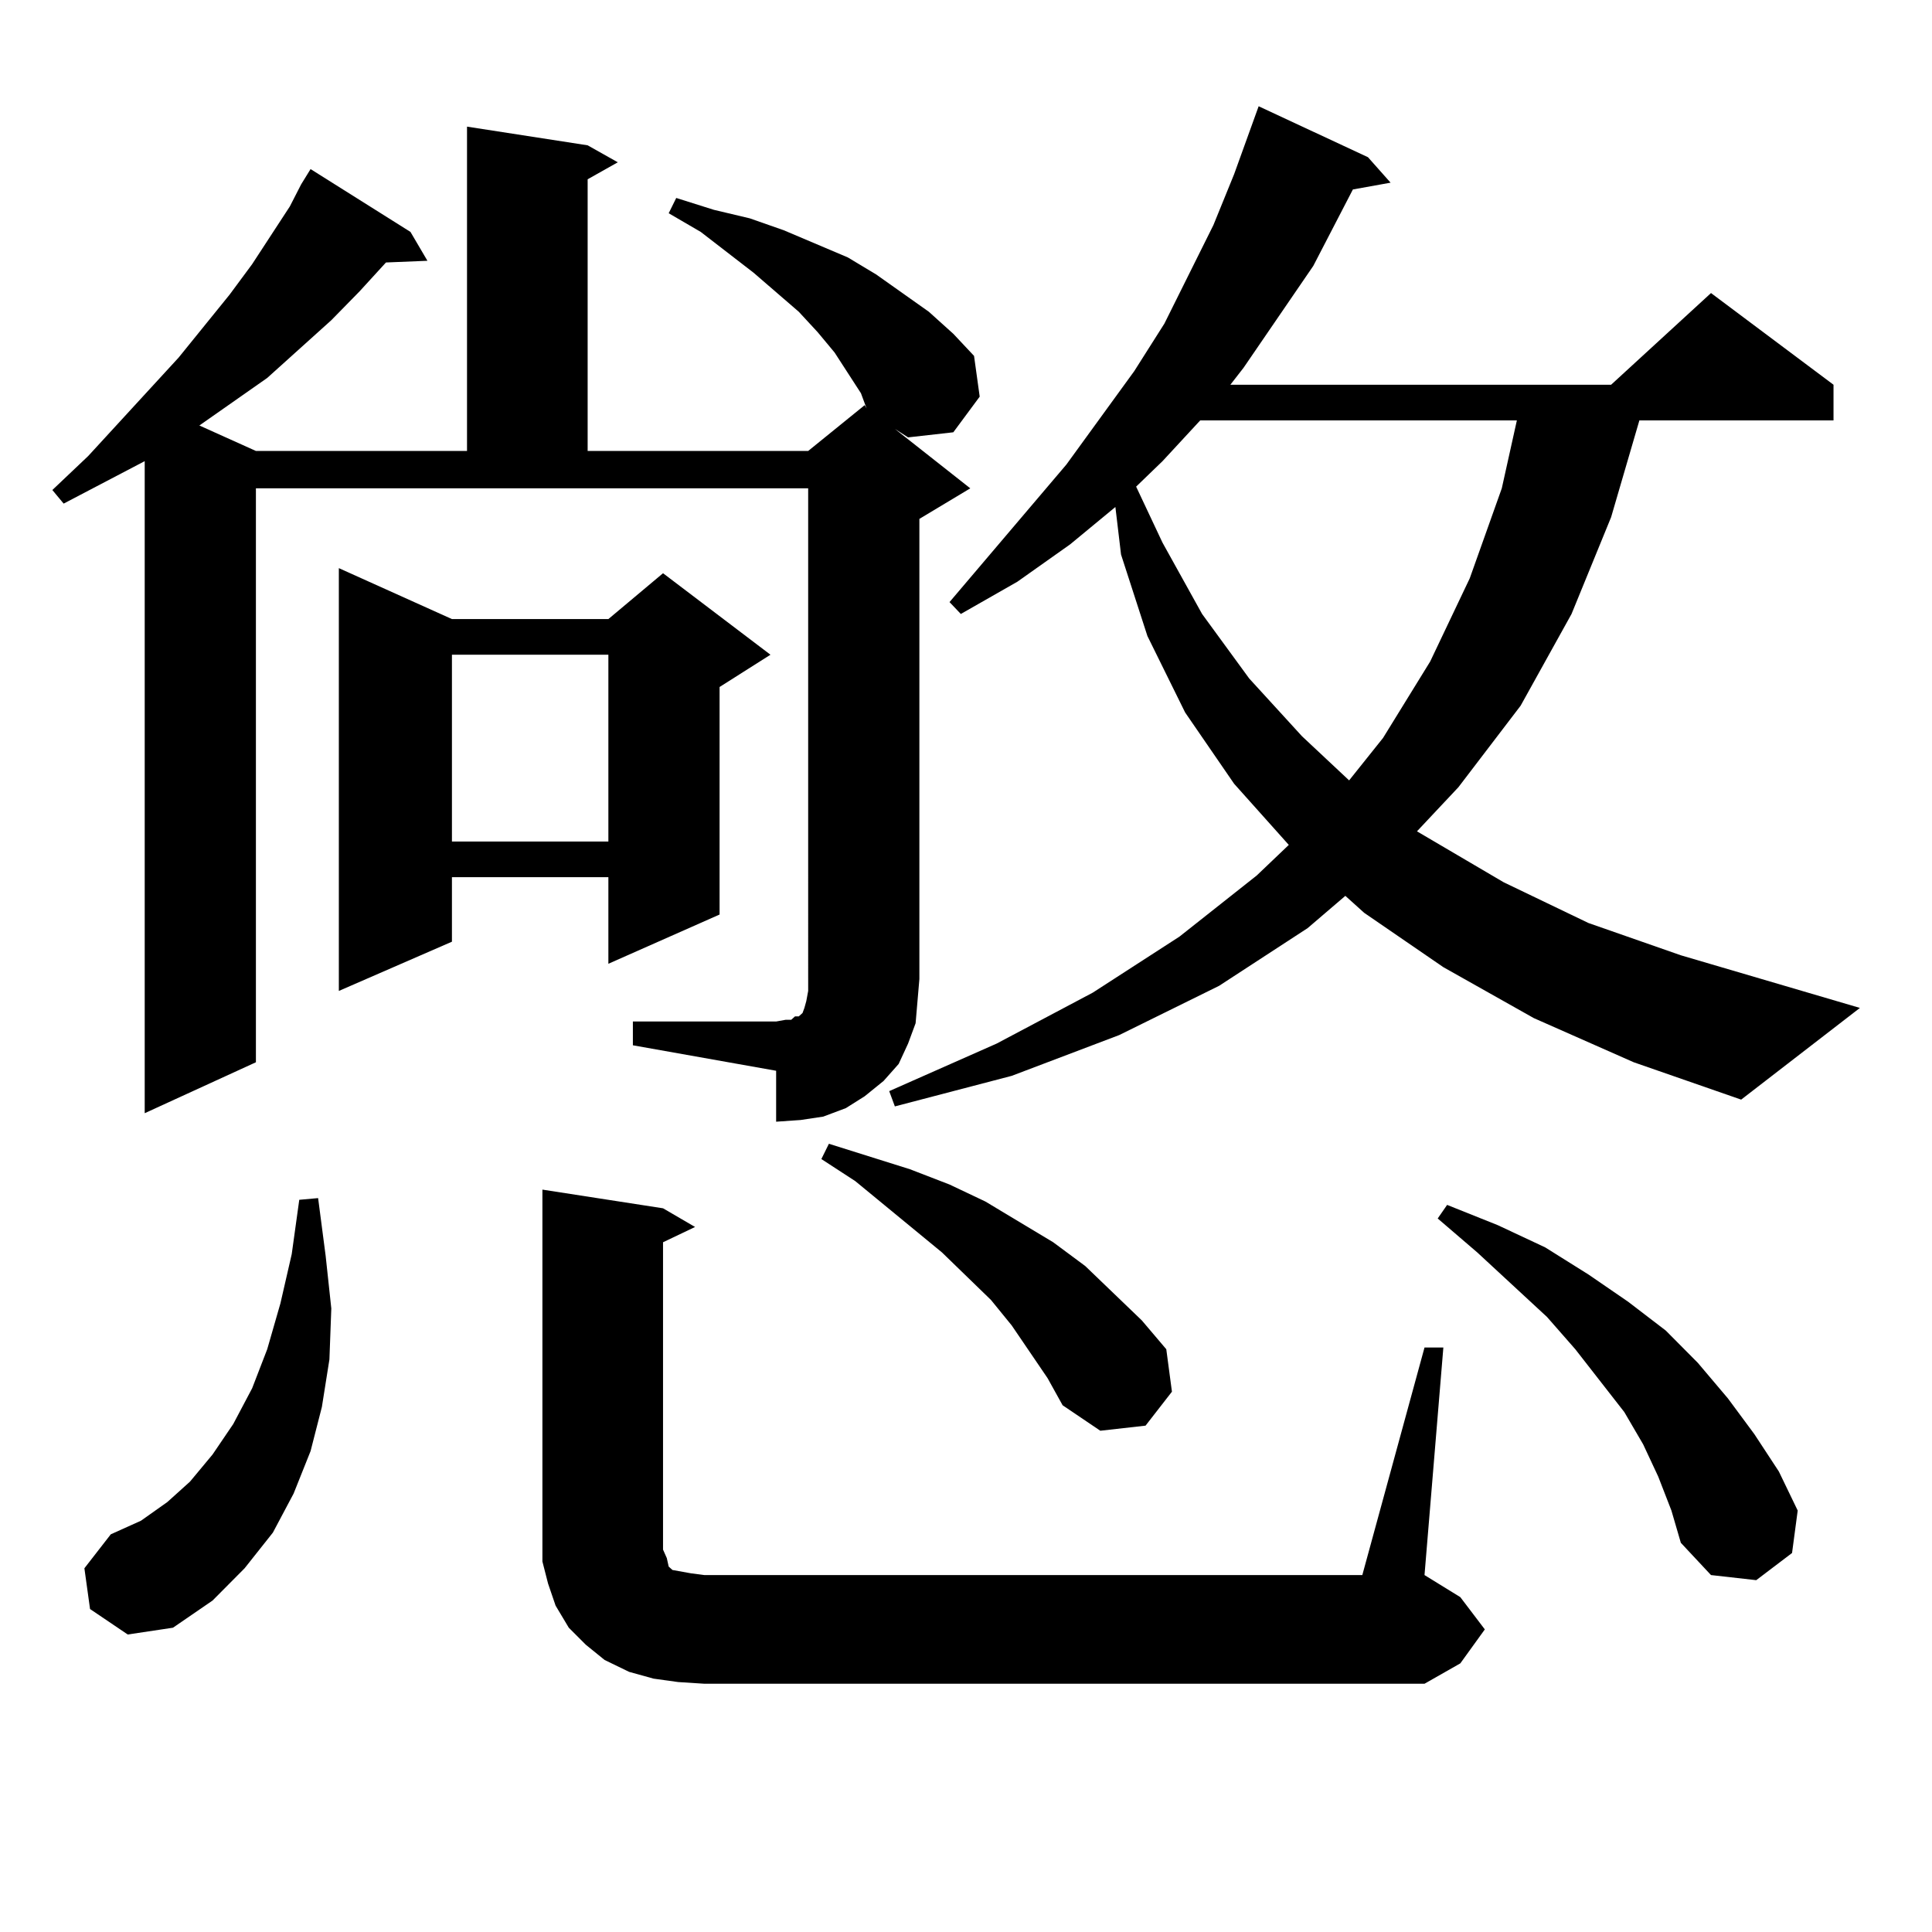 <?xml version="1.0" encoding="utf-8"?>
<!-- Generator: Adobe Illustrator 16.0.0, SVG Export Plug-In . SVG Version: 6.00 Build 0)  -->
<!DOCTYPE svg PUBLIC "-//W3C//DTD SVG 1.1//EN" "http://www.w3.org/Graphics/SVG/1.1/DTD/svg11.dtd">
<svg version="1.1" id="图层_1" xmlns="http://www.w3.org/2000/svg" xmlns:xlink="http://www.w3.org/1999/xlink" x="0px" y="0px"
	 width="1000px" height="1000px" viewBox="0 0 1000 1000" enable-background="new 0 0 1000 1000" xml:space="preserve">
<path d="M327.577,528.73h74.145l4.878-0.879h2.927l1.951-1.758h1.951l1.951-1.758l0.976-2.637l0.976-3.516l0.976-5.273v-6.152
	V252.754H132.46v297.07L74.9,576.191v-337.5l-41.95,21.973l-5.854-7.031l18.536-17.578l46.828-50.977l26.341-32.52l11.707-15.82
	l19.512-29.883l5.854-11.426l4.878-7.91l51.706,32.52l8.78,14.941l-21.463,0.879l-13.658,14.941l-14.634,14.941l-33.17,29.883
	l-35.121,24.609l29.268,13.184h109.266V65.547l62.438,9.668l15.609,8.789l-15.609,8.789v140.625h114.144l29.268-23.73l0.976,1.758
	l-2.927-7.91l-6.829-10.547l-6.829-10.547l-8.78-10.547l-9.756-10.547l-23.414-20.215l-27.316-21.094l-16.585-9.668l3.902-7.91
	l19.512,6.152l18.536,4.395l17.561,6.152l33.17,14.063l14.634,8.789l13.658,9.668l13.658,9.668l12.683,11.426l10.731,11.426
	l2.927,21.094l-13.658,18.457l-23.414,2.637l-6.829-4.395l39.023,30.762l-26.341,15.82v238.184l-0.976,11.426l-0.976,11.426
	l-3.902,10.547l-4.878,10.547l-7.805,8.789l-9.756,7.91l-9.756,6.152l-11.707,4.395l-11.707,1.758l-12.683,0.879v-26.367
	l-74.145-13.184V528.73z M46.608,832.832l-2.927-21.094L57.34,794.16l15.609-7.031l13.658-9.668l11.707-10.547l11.707-14.063
	l10.731-15.82l9.756-18.457l7.805-20.215l6.829-23.73l5.854-25.488l3.902-28.125l9.756-0.879l3.902,29.883l2.927,27.246
	l-0.976,26.367l-3.902,24.609l-5.854,22.852l-8.78,21.973l-10.731,20.215l-14.634,18.457l-16.585,16.699L89.534,842.5l-23.414,3.516
	L46.608,832.832z M233.921,320.43h80.974l28.292-23.73l55.608,42.188l-26.341,16.699v117.773l-57.56,25.488v-44.824h-80.974v33.398
	l-58.535,25.488V294.063L233.921,320.43z M233.921,338.887v96.68h80.974v-96.68H233.921z M737.323,697.48h9.756l-9.756,117.773
	l18.536,11.426l12.683,16.699l-12.683,17.578l-18.536,10.547H364.649l-13.658-0.879l-12.683-1.758l-12.683-3.516l-12.683-6.152
	l-9.756-7.91l-8.78-8.789l-6.829-11.426l-3.902-11.426l-2.927-11.426v-12.305V615.742l62.438,9.668l16.585,9.668l-16.585,7.91
	V802.07l1.951,4.395l0.976,4.395l1.951,1.758l4.878,0.879l4.878,0.879l6.829,0.879h340.479L737.323,697.48z M542.206,713.301
	l-18.536-27.246l-10.731-13.184l-25.365-24.609l-44.877-36.914l-17.561-11.426l3.902-7.91l41.95,13.184l20.487,7.91l18.536,8.789
	l35.121,21.094l16.585,12.305l14.634,14.063l14.634,14.063l12.683,14.941l2.927,21.973l-13.658,17.578l-23.414,2.637l-19.512-13.184
	L542.206,713.301z M793.907,526.973l-46.828-26.367l-40.975-28.125l-9.756-8.789l-19.512,16.699l-45.853,29.883l-51.706,25.488
	l-55.608,21.094l-60.486,15.82l-2.927-7.91l55.608-24.609l49.755-26.367l44.877-29.004l39.999-31.641l16.585-15.82l-28.292-31.641
	l-25.365-36.914l-19.512-39.551l-13.658-42.188l-2.927-24.609l-23.414,19.336l-27.316,19.336l-29.268,16.699l-5.854-6.152
	l60.486-71.191l35.121-48.34l15.609-24.609l12.683-25.488l12.683-25.488l10.731-26.367L651.472,55l56.584,26.367l11.707,13.184
	l-19.512,3.516l-20.487,39.551l-36.097,52.734l-6.829,8.789h197.068l51.706-47.461l63.413,47.461v18.457H848.54l-14.634,50.098
	l-20.487,50.098l-26.341,47.461l-32.194,42.188l-21.463,22.852l44.877,26.367l43.901,21.094l47.804,16.699l92.681,27.246
	l-61.462,47.461l-55.608-19.336L793.907,526.973z M621.229,217.598l-19.512,21.094l-13.658,13.184l13.658,29.004l20.487,36.914
	l24.39,33.398l27.316,29.883l24.39,22.852l17.561-21.973l24.39-39.551l20.487-43.066l16.585-46.582l7.805-35.156H621.229z
	 M858.296,764.277l-7.805-16.699l-9.756-16.699l-25.365-32.52l-14.634-16.699l-36.097-33.398l-20.487-17.578l4.878-7.031
	l26.341,10.547l24.39,11.426l22.438,14.063l20.487,14.063l19.512,14.941l16.585,16.699l15.609,18.457l13.658,18.457l12.683,19.336
	l9.756,20.215l-2.927,21.973l-18.536,14.063l-23.414-2.637l-15.609-16.699l-4.878-16.699L858.296,764.277z"/>
</svg>
